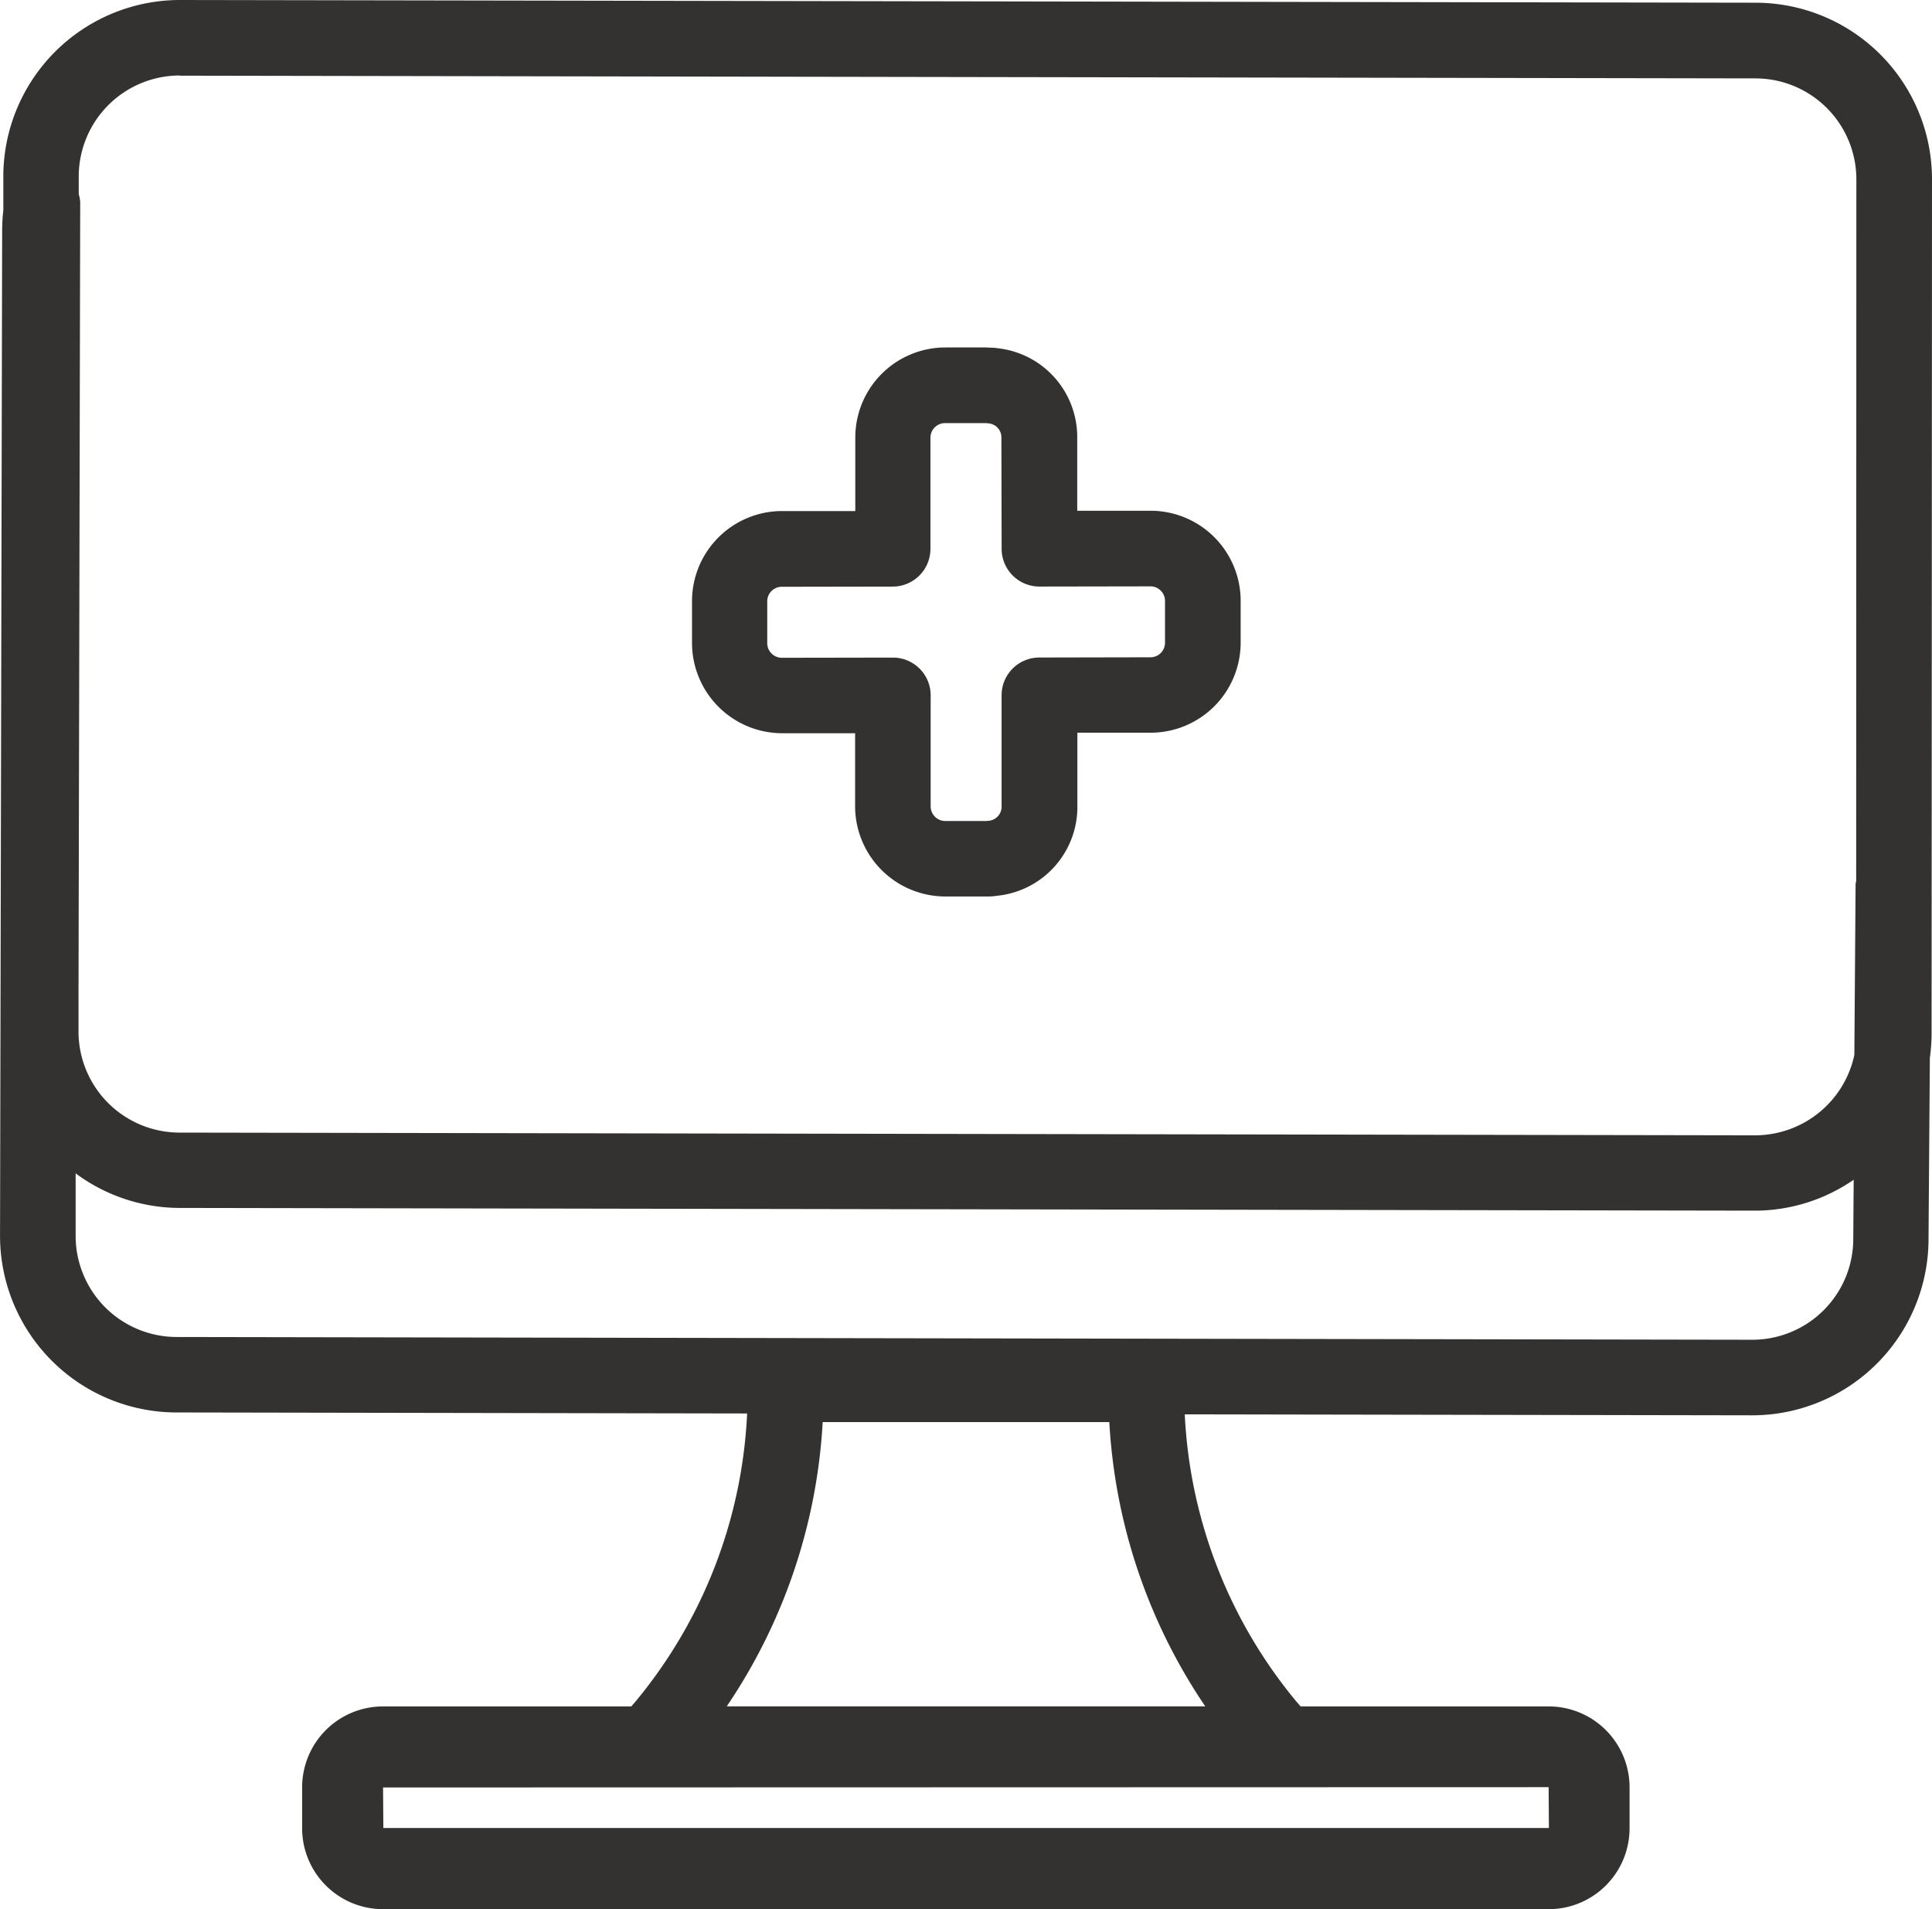 <svg xmlns="http://www.w3.org/2000/svg" width="51.188" height="50.576" viewBox="0 0 51.188 50.576">
  <g id="Group_15841" data-name="Group 15841" transform="translate(-120.455 -366.907)">
    <path id="Path_37833" data-name="Path 37833" d="M171.643,371.658a4.677,4.677,0,0,0-4.662-4.679l-41.75-.072h-.008a4.681,4.681,0,0,0-4.68,4.663v.911a4.782,4.782,0,0,0-.031.507l-.056,26.659a4.68,4.68,0,0,0,4.672,4.679l15.122.027a12.875,12.875,0,0,1-2.931,7.6l-.138.161H130.6a2.143,2.143,0,0,0-2.14,2.141v1.089a2.143,2.143,0,0,0,2.14,2.141h30.889a2.143,2.143,0,0,0,2.141-2.141v-1.089a2.143,2.143,0,0,0-2.141-2.141h-6.575l-.138-.161h0a12.875,12.875,0,0,1-2.931-7.577l15.028.026h.007a4.674,4.674,0,0,0,4.671-4.657l.035-4.806a5.12,5.12,0,0,0,.046-.619Zm-10.15,43.677H130.612l-.008-1.074,30.882-.008Zm-21.783-3.223a14.9,14.9,0,0,0,2.542-7.531h7.594a14.891,14.891,0,0,0,2.542,7.531Zm-14.487-43.2h0l41.75.072a2.675,2.675,0,0,1,2.666,2.677l-.005,18.588c0,.025-.015.046-.015.071l-.033,4.507,0,.027a2.693,2.693,0,0,1-2.619,2.13h-.006l-41.75-.072a2.679,2.679,0,0,1-2.676-2.676v-.844l.045-21.135a1.032,1.032,0,0,0-.039-.208v-.472A2.678,2.678,0,0,1,125.223,368.907ZM166.885,402.4h0l-41.75-.073a2.679,2.679,0,0,1-2.676-2.675l0-1.66a4.64,4.64,0,0,0,2.749.916l41.75.072h.01a4.612,4.612,0,0,0,2.6-.819l-.011,1.573A2.674,2.674,0,0,1,166.885,402.4Z" fill="#333230"/>
    <path id="Path_37834" data-name="Path 37834" d="M141.171,386.332h0l1.94,0,0,1.94a2.394,2.394,0,0,0,2.392,2.385h0l1.1,0a1.71,1.71,0,0,0,.271-.019A2.366,2.366,0,0,0,149,388.258l0-1.94,1.94,0a2.387,2.387,0,0,0,2.386-2.394l0-1.1a2.387,2.387,0,0,0-2.39-2.386h0l-1.94,0,0-1.94a2.366,2.366,0,0,0-2.12-2.367c-.115-.019-.208-.01-.274-.019l-1.1,0a2.387,2.387,0,0,0-2.386,2.394l0,1.94-1.941,0a2.387,2.387,0,0,0-2.385,2.394l0,1.1A2.393,2.393,0,0,0,141.171,386.332Zm5.439,3.32V389.4l0,.022Zm-5.443-7.2,2.94-.005a1,1,0,0,0,1-1l0-2.941a.387.387,0,0,1,.39-.39l1.089,0,.057.007a.372.372,0,0,1,.344.382l.006,2.941a1,1,0,0,0,1,1h0l2.939-.005h0a.386.386,0,0,1,.39.389l0,1.1a.392.392,0,0,1-.113.277.388.388,0,0,1-.277.113l-2.94.006a1,1,0,0,0-1,1l0,2.941a.374.374,0,0,1-.343.384.547.547,0,0,0-.057.006l-1.088,0h0a.387.387,0,0,1-.391-.389l0-2.94a1,1,0,0,0-1-1h0l-2.94.005h0a.388.388,0,0,1-.39-.39l0-1.1A.385.385,0,0,1,141.167,382.452Z" fill="#333230"/>
  </g>
</svg>
